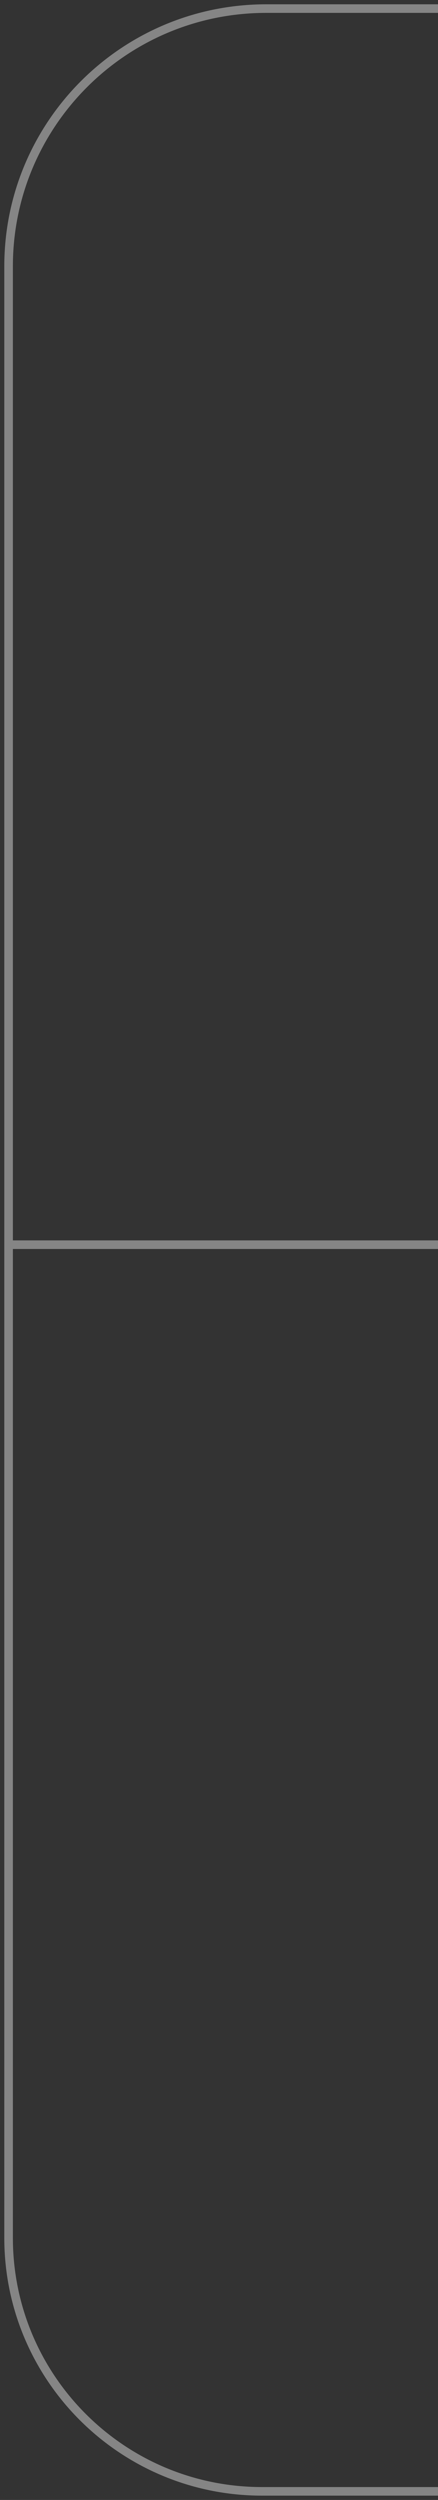 <?xml version="1.0" encoding="UTF-8"?> <svg xmlns="http://www.w3.org/2000/svg" width="51" height="291" viewBox="0 0 51 291" fill="none"><rect x="0" y="0" width="51" height="291" fill="#333333" stroke="none"/> <path opacity="0.4" d="M51 1H31C14.431 1 1 14.431 1 31V144.885M1 144.885V260.485V260.485C1 276.786 14.214 290 30.515 290H51M1 144.885H51" stroke="white"></path> </svg> 